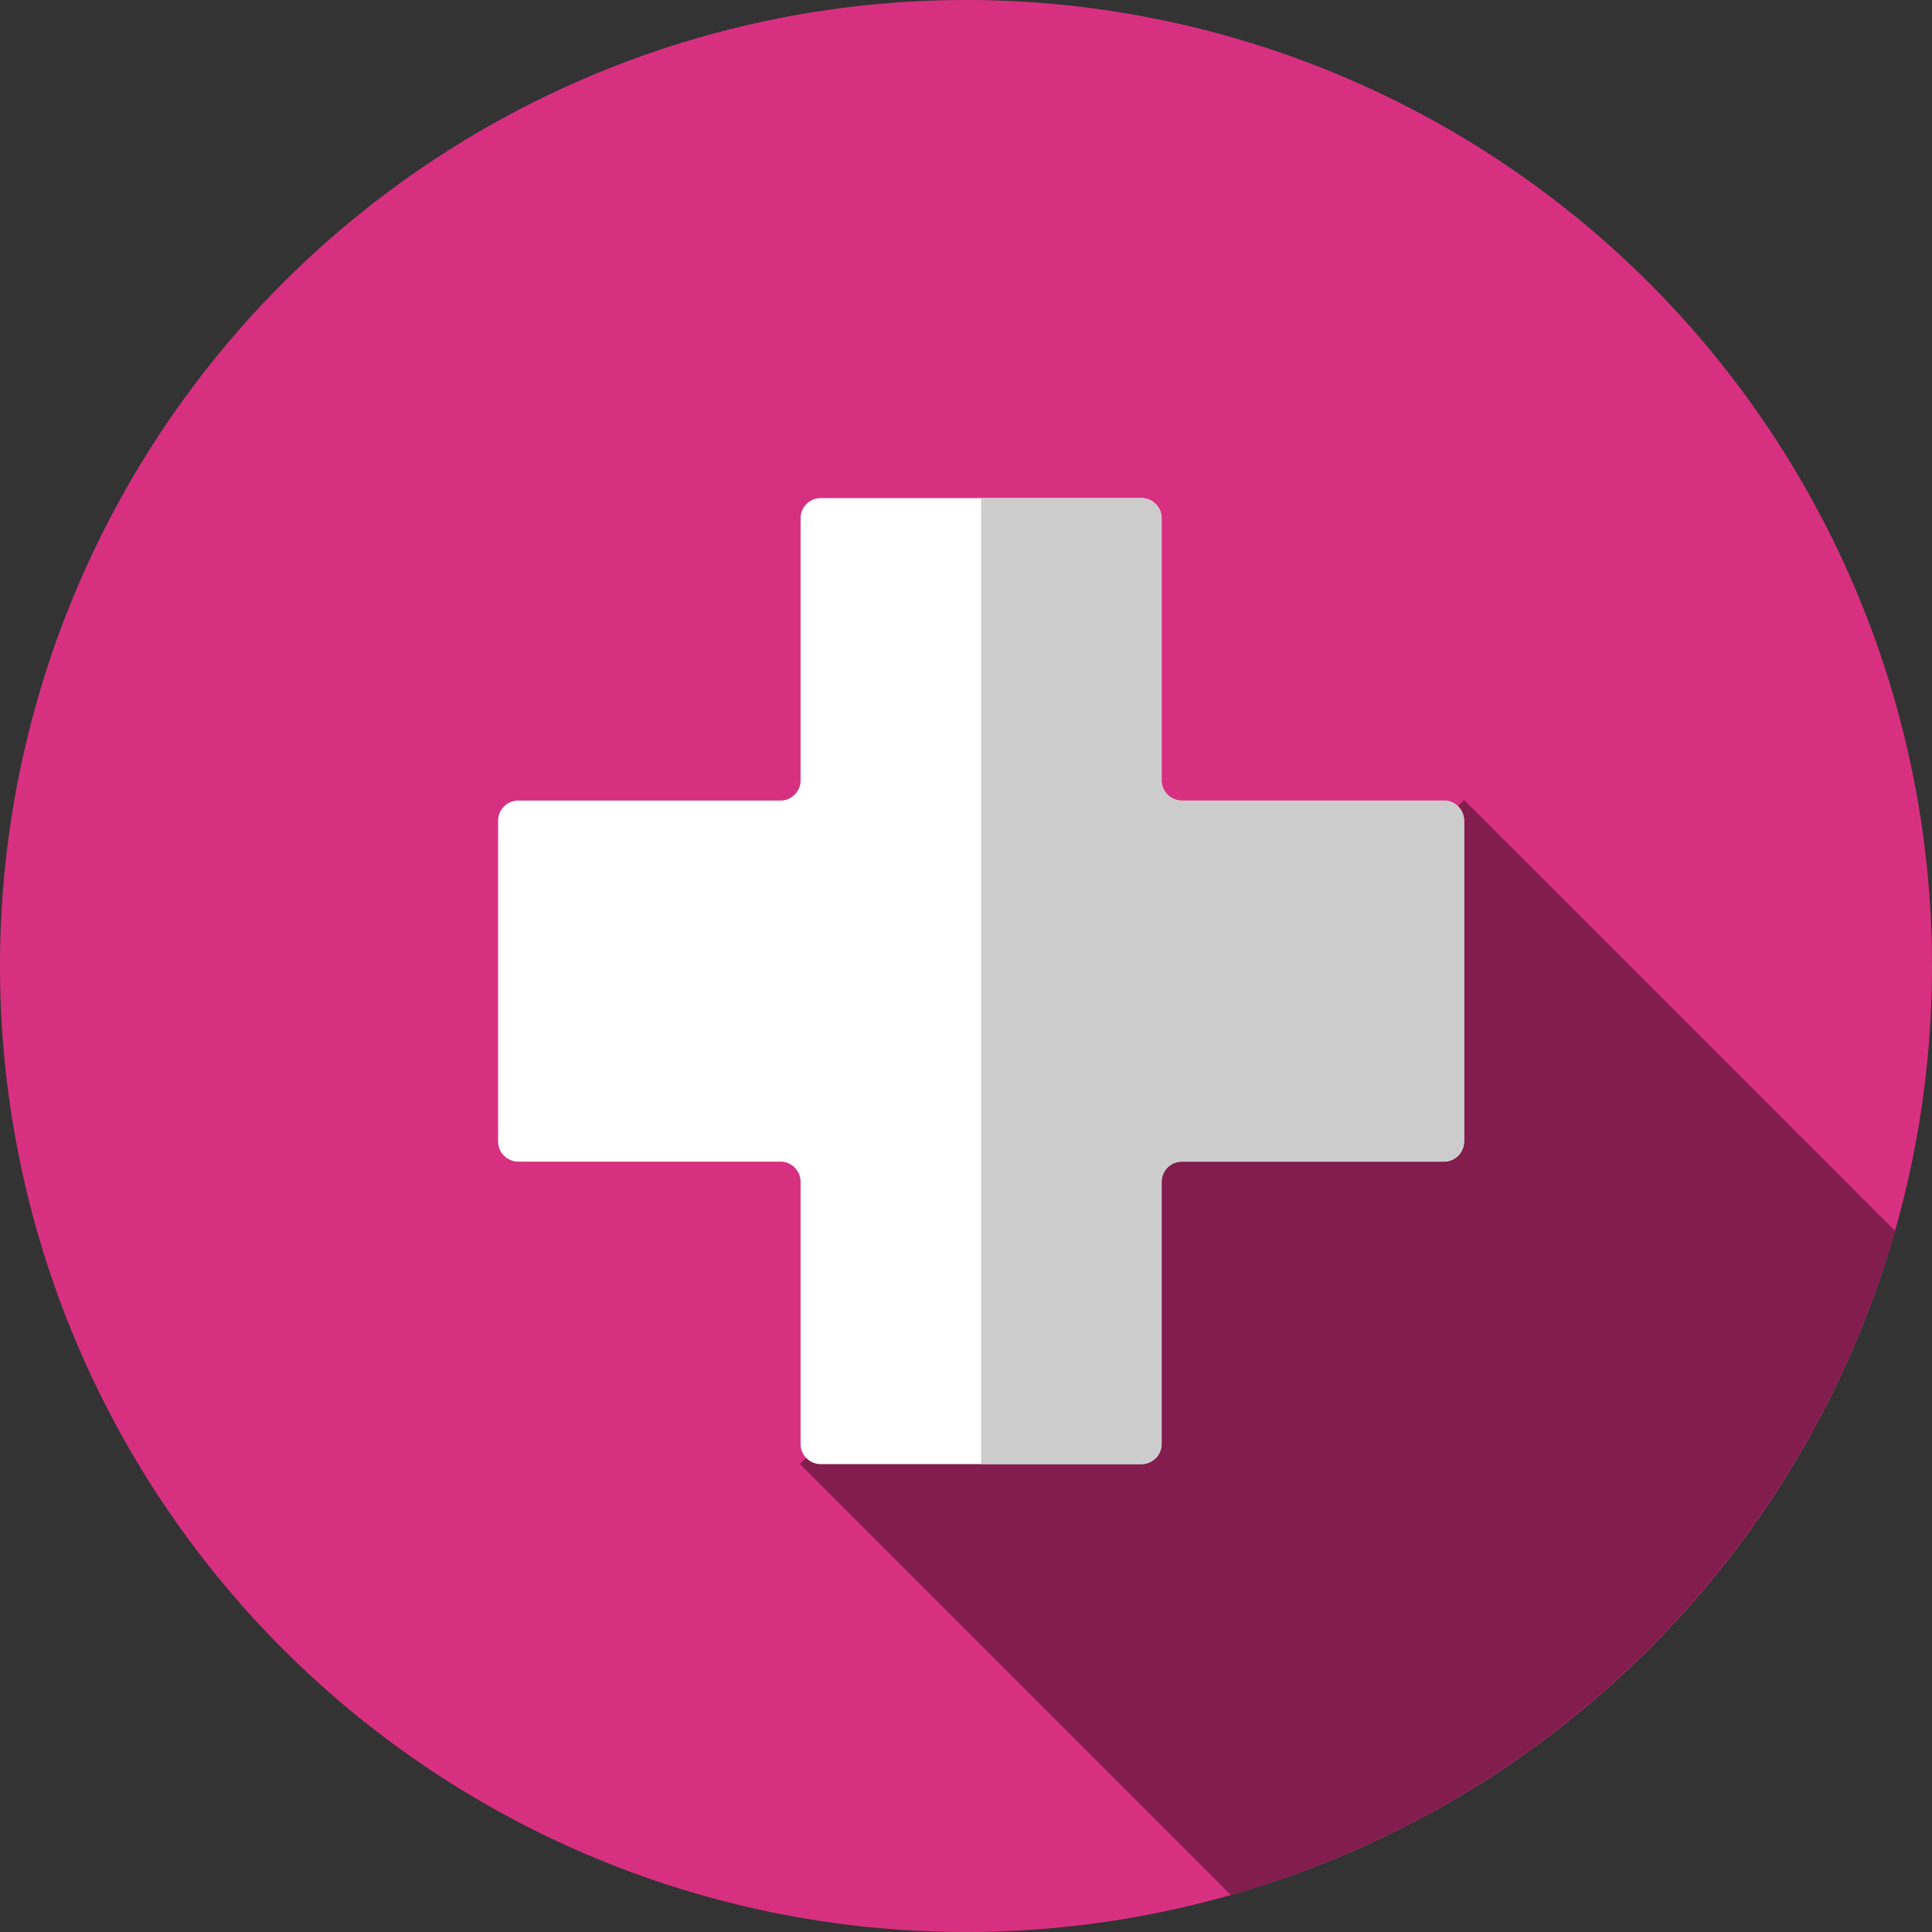 <svg xmlns="http://www.w3.org/2000/svg" viewBox="0 0 64 64">
  <rect x="0" y="0" width="64" height="64" fill="#333333" stroke="none"/>
  <path fill="#d83081" fill-rule="evenodd" d="M32 0A32 32 0 1 1 0 32 32 32 0 0 1 32 0Z"/>
  <path fill-rule="evenodd" d="m26.5 48.5 14.27 14.27a32.05 32.05 0 0 0 22-22L48.5 26.5Z" opacity=".4"/>
  <path fill="#fff" d="M48.5 27.17a.67.67 0 0 0-.65-.65h-8.72a.67.67 0 0 1-.65-.65v-8.72a.67.67 0 0 0-.65-.65H27.17a.67.67 0 0 0-.65.65v8.72a.67.67 0 0 1-.65.65h-8.72a.67.67 0 0 0-.65.65v10.66a.67.67 0 0 0 .65.65h8.72a.67.67 0 0 1 .65.65v8.72a.67.67 0 0 0 .65.65h10.66a.67.67 0 0 0 .65-.65v-8.72a.67.67 0 0 1 .65-.65h8.72a.67.67 0 0 0 .65-.65V27.17Z"/>
  <path fill="#ccc" d="M47.85 26.52h-8.72a.67.67 0 0 1-.65-.65v-8.72a.67.67 0 0 0-.65-.65H32.5v32h5.33a.67.67 0 0 0 .65-.65v-8.72a.67.67 0 0 1 .65-.65h8.72a.67.67 0 0 0 .65-.65V27.17a.67.67 0 0 0-.65-.65Z"/>
</svg>
